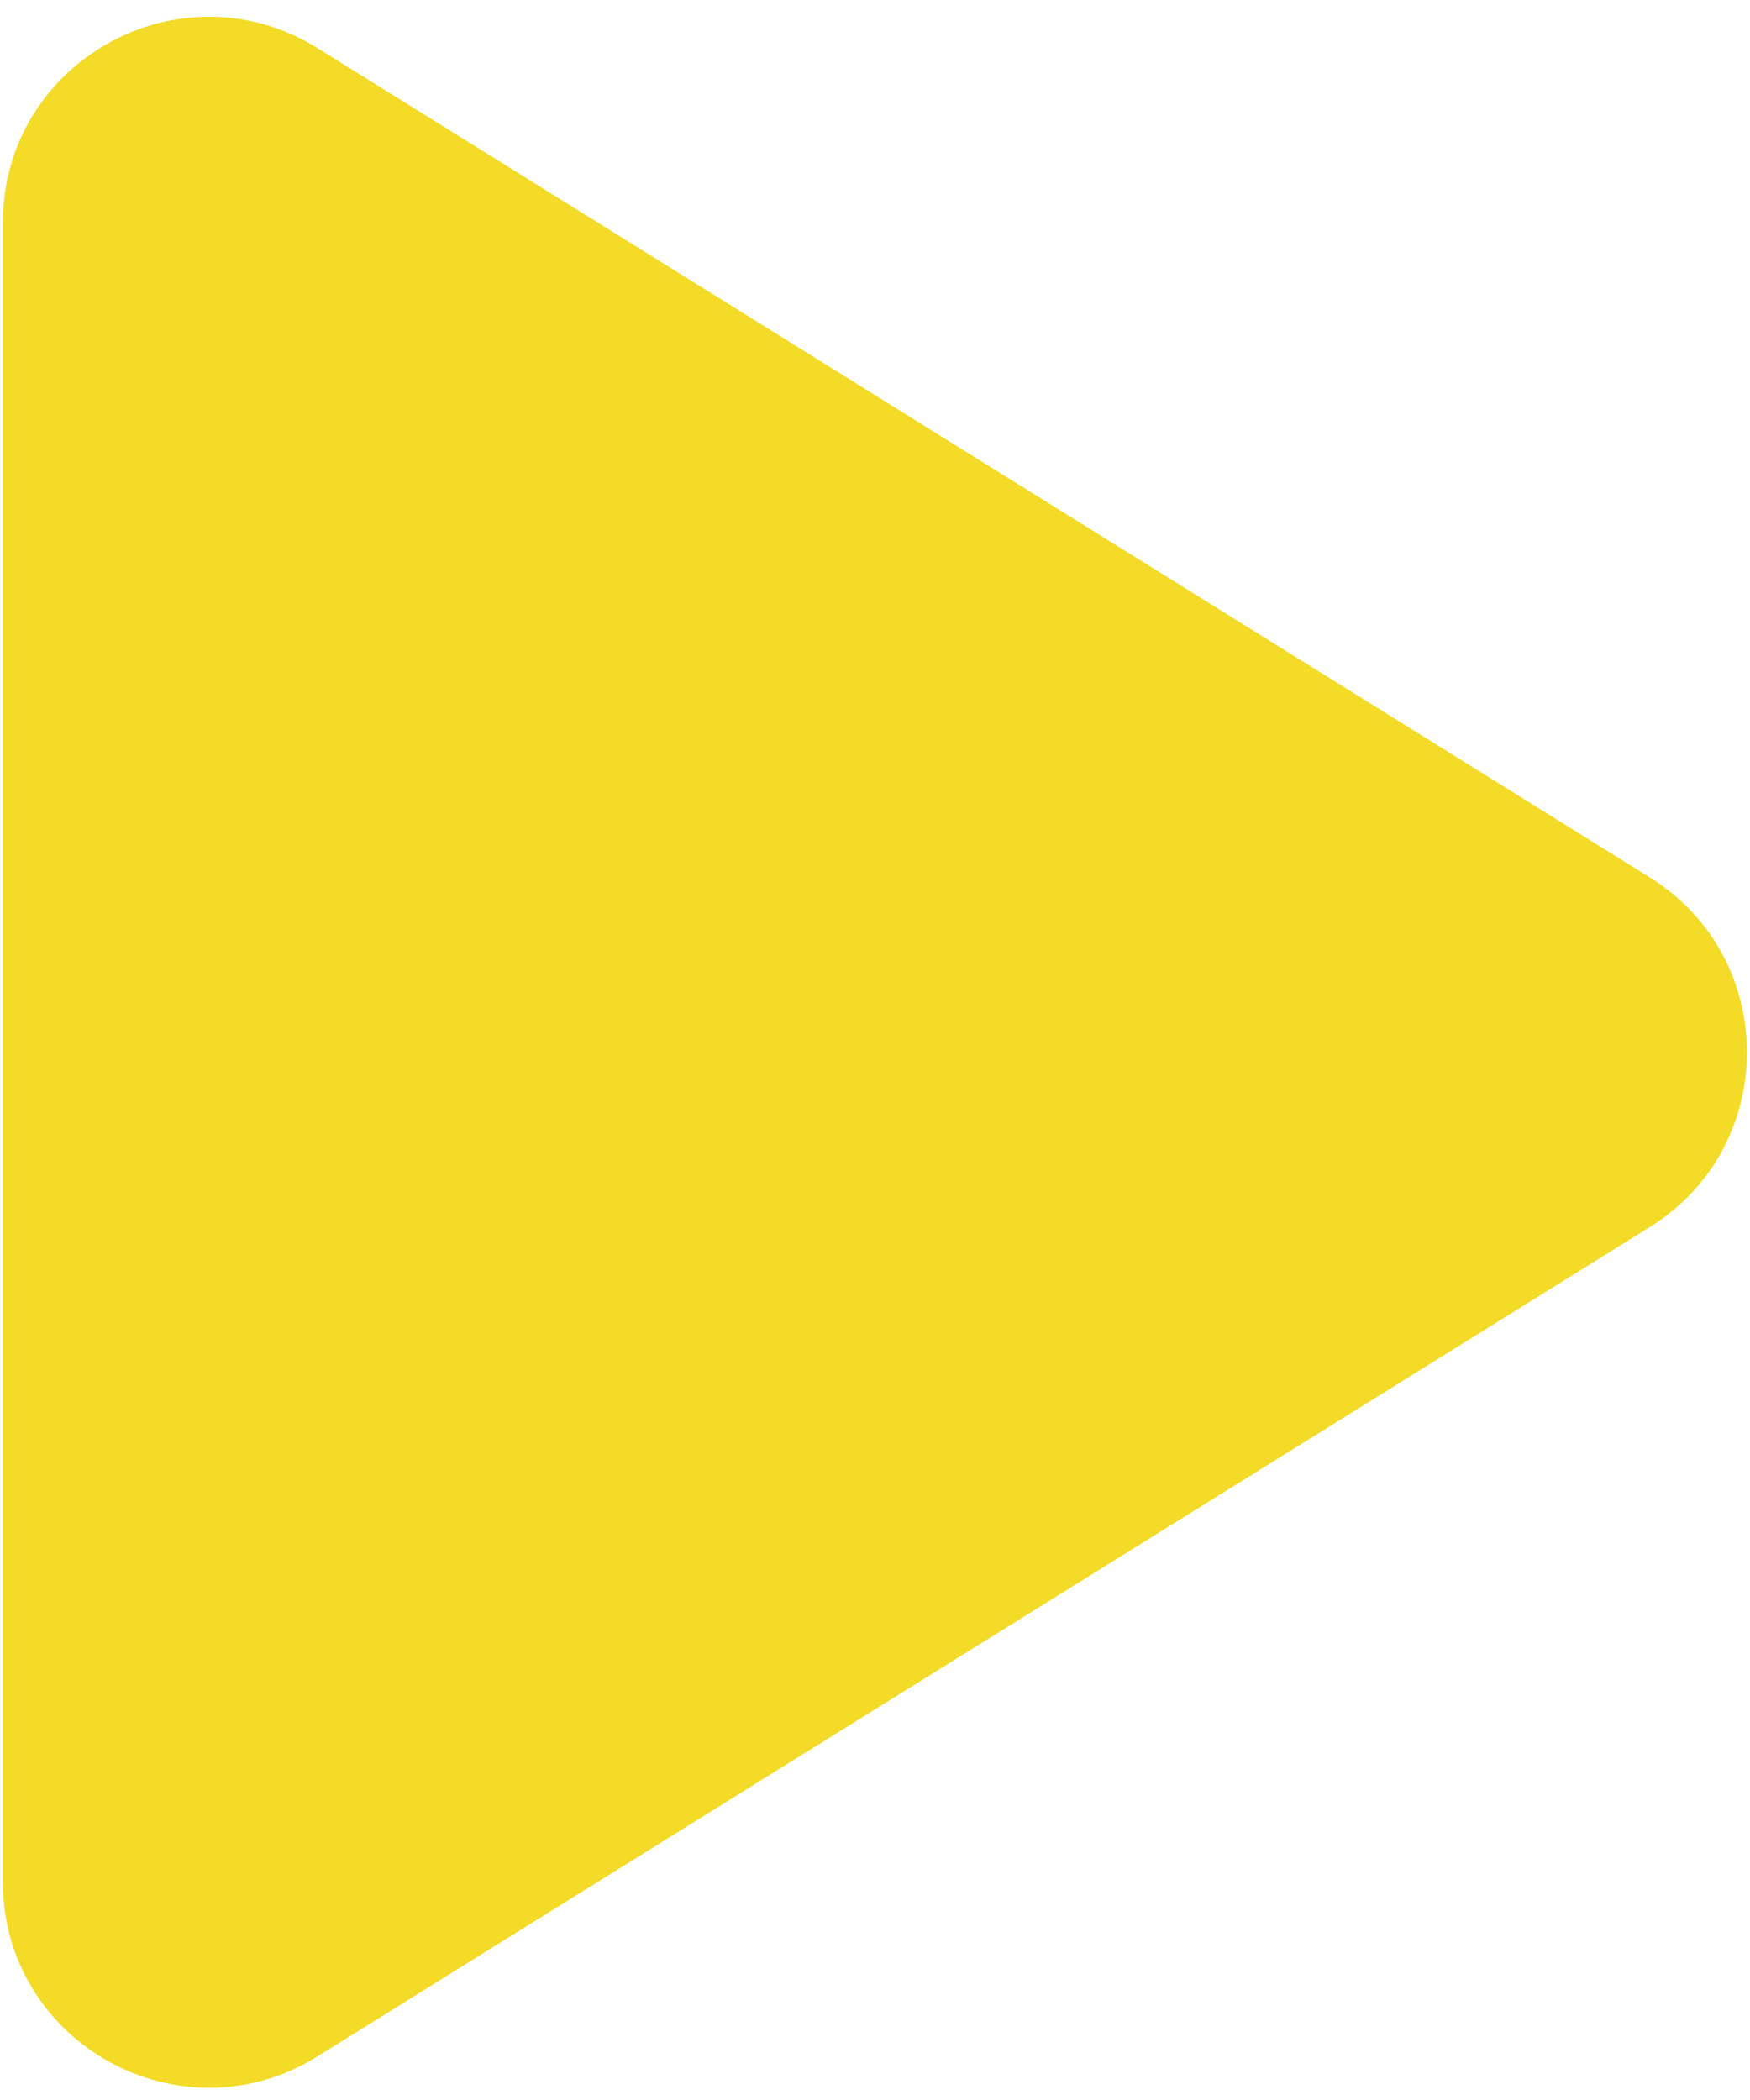 <svg width="85" height="102" viewBox="0 0 85 102" fill="none" xmlns="http://www.w3.org/2000/svg">
<path d="M80.135 42.619C86.422 46.533 86.422 55.685 80.135 59.599L15.422 99.88C8.761 104.026 0.137 99.236 0.137 91.39V10.828C0.137 2.982 8.761 -1.808 15.422 2.338L80.135 42.619Z" fill="#F3DB27"/>
</svg>
